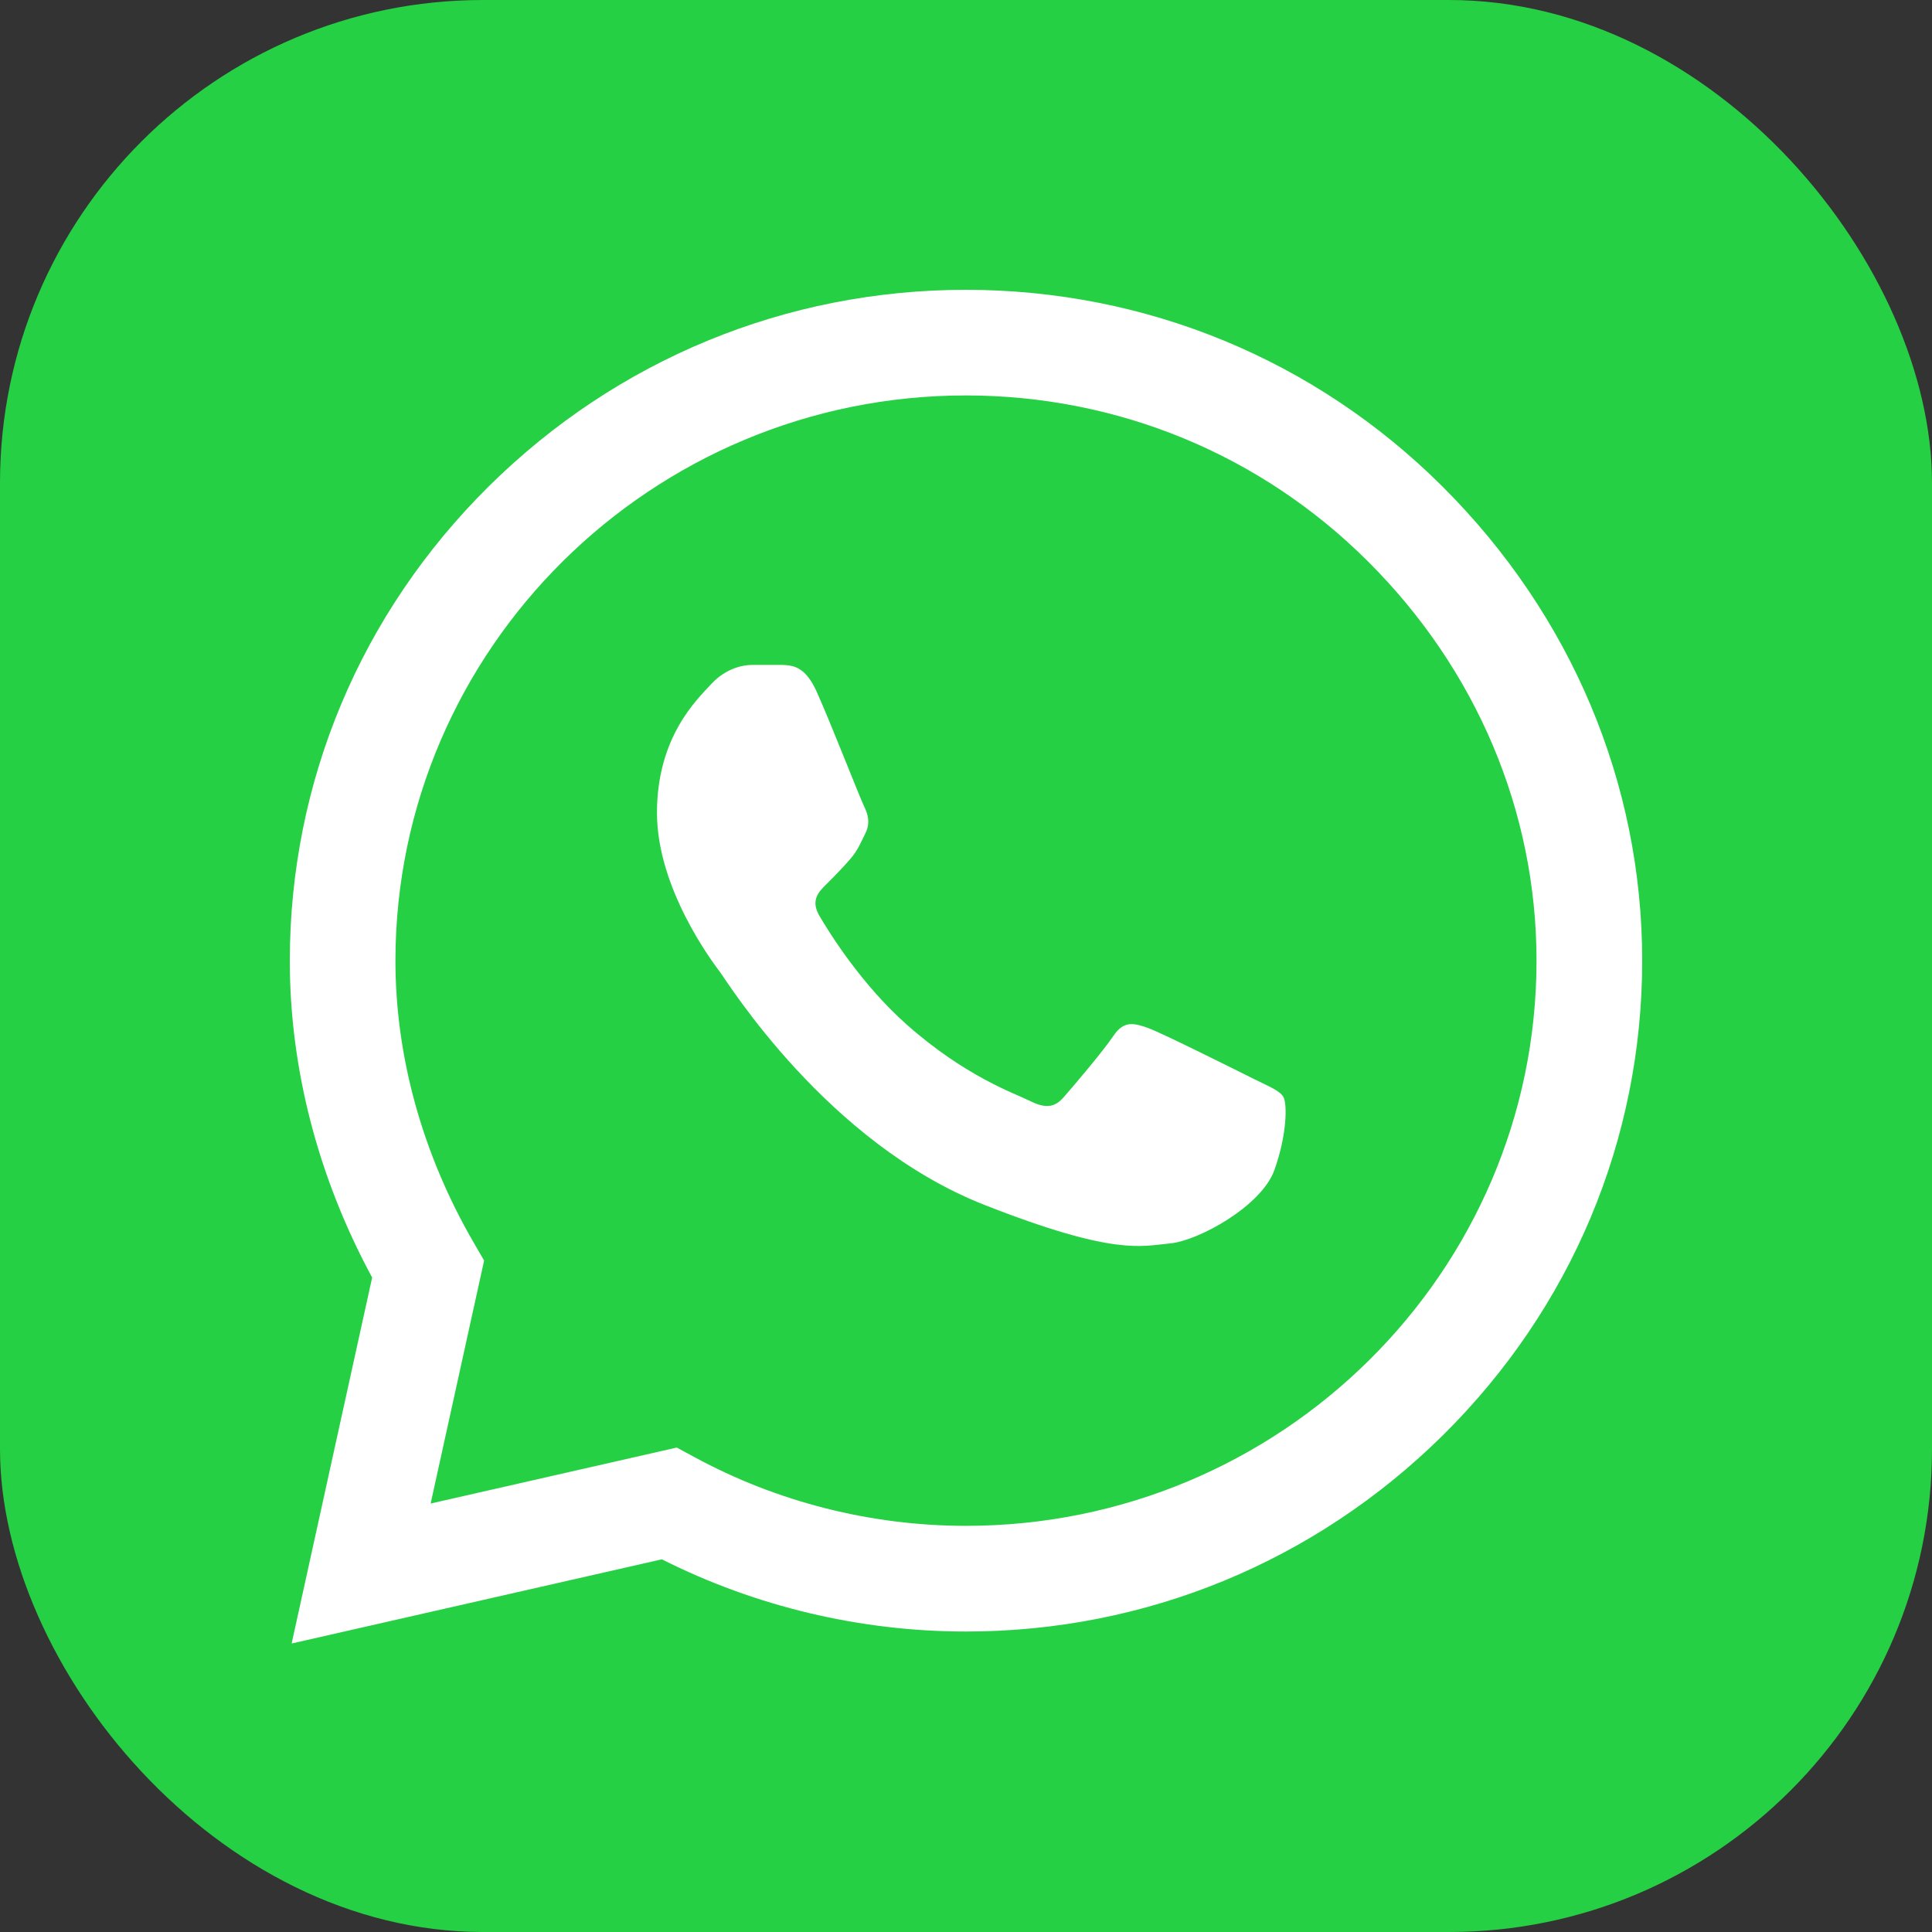 <svg xmlns="http://www.w3.org/2000/svg" width="40" height="40" viewBox="0 0 40 40" fill="none">
    <rect x="0" y="0" width="40" height="40" fill="#333333" stroke="none"/>
    <rect width="40" height="40" rx="10" fill="#26D044"/>
    <path d="M29.862 10.07C27.23 7.447 23.727 6.002 19.999 6C16.28 6 12.772 7.444 10.122 10.067C7.467 12.694 6.003 16.184 6 19.884V19.888V19.89C6 22.13 6.589 24.388 7.705 26.45L6.038 34.027L13.703 32.284C15.644 33.262 17.809 33.778 19.994 33.779H20C23.718 33.779 27.226 32.334 29.877 29.712C32.534 27.082 33.998 23.596 34 19.894C34.001 16.219 32.532 12.73 29.862 10.07ZM19.999 31.591H19.994C18.033 31.59 16.09 31.098 14.374 30.166L14.012 29.97L8.916 31.129L10.023 26.098L9.809 25.73C8.748 23.9 8.187 21.88 8.187 19.888C8.192 13.44 13.49 8.187 19.999 8.187C23.143 8.189 26.098 9.408 28.319 11.62C30.573 13.866 31.813 16.804 31.812 19.894C31.81 26.344 26.51 31.591 19.999 31.591Z" fill="white"/>
    <path d="M16.19 13.766H15.576C15.363 13.766 15.016 13.846 14.723 14.165C14.429 14.484 13.602 15.256 13.602 16.827C13.602 18.397 14.749 19.915 14.909 20.128C15.069 20.341 17.125 23.666 20.379 24.945C23.084 26.009 23.635 25.797 24.222 25.744C24.809 25.691 26.117 24.972 26.384 24.227C26.651 23.482 26.651 22.843 26.57 22.709C26.49 22.576 26.277 22.497 25.957 22.337C25.636 22.177 24.067 21.392 23.773 21.285C23.48 21.179 23.266 21.126 23.053 21.445C22.839 21.765 22.21 22.503 22.023 22.716C21.837 22.929 21.65 22.956 21.329 22.796C21.009 22.636 19.988 22.293 18.765 21.206C17.813 20.36 17.152 19.28 16.965 18.961C16.779 18.642 16.945 18.469 17.106 18.31C17.25 18.167 17.444 17.971 17.604 17.785C17.764 17.599 17.81 17.466 17.917 17.253C18.023 17.04 17.97 16.853 17.89 16.694C17.81 16.534 17.195 14.956 16.91 14.325H16.911C16.671 13.793 16.418 13.775 16.19 13.766Z" fill="white"/>
</svg>